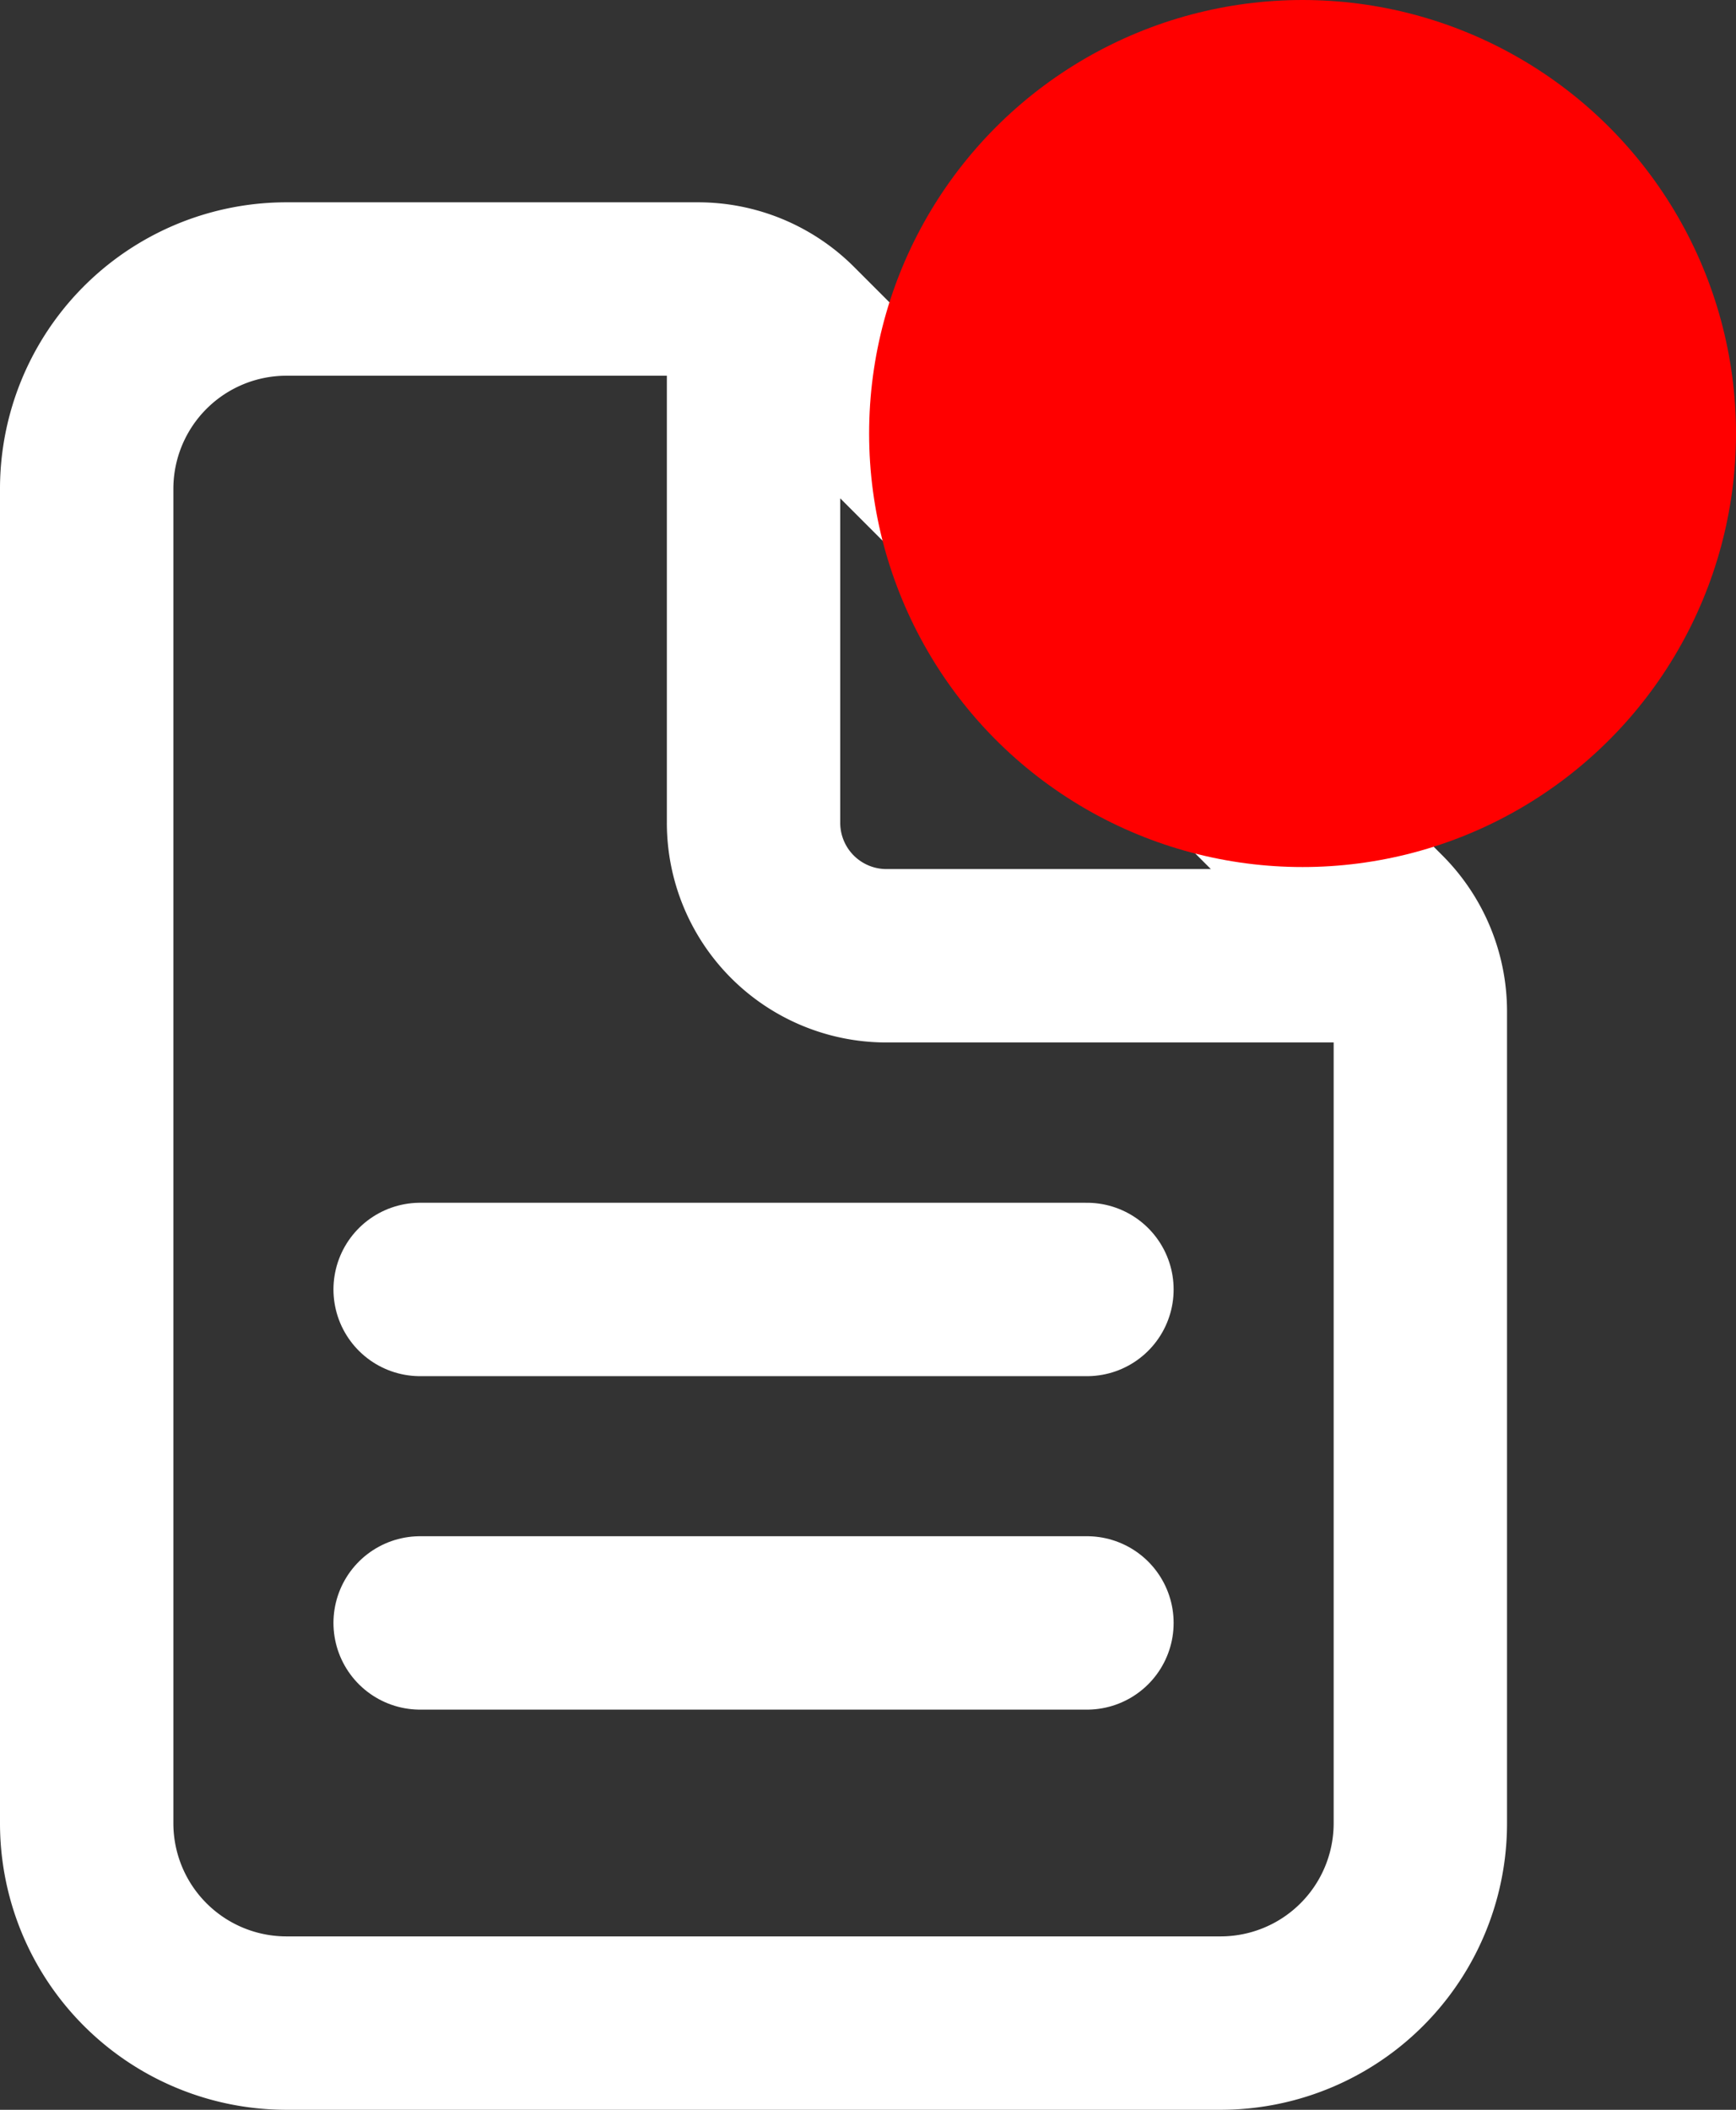 <svg xmlns="http://www.w3.org/2000/svg" width="30.039" height="36.5" viewBox="0 0 30.039 36.5">
  <rect x="0" y="0" width="30.039" height="36.5" fill="#333333" stroke="none"/>
  <g id="Group_1835" data-name="Group 1835" transform="translate(-724.961)">
    <g id="Group_1828" data-name="Group 1828" transform="translate(7353.461 10157.5)">
      <path id="Path_214" data-name="Path 214" d="M32.077,16.992V31.038A3.457,3.457,0,0,1,28.615,34.5H12.462A3.457,3.457,0,0,1,9,31.038V7.962A3.457,3.457,0,0,1,12.462,4.5h7.123a2.319,2.319,0,0,1,1.631.677L31.4,15.362A2.319,2.319,0,0,1,32.077,16.992Z" transform="translate(-6636 -10157)" fill="none" stroke="#fff" stroke-linejoin="round" stroke-width="3"/>
      <path id="Path_215" data-name="Path 215" d="M24,5.25V13.9a2.3,2.3,0,0,0,2.308,2.308h8.654" transform="translate(-6639.461 -10157.173)" fill="none" stroke="#fff" stroke-linecap="round" stroke-linejoin="round" stroke-width="3"/>
      <path id="Path_216" data-name="Path 216" d="M16.5,27H28.038" transform="translate(-6637.73 -10162.192)" fill="none" stroke="#fff" stroke-linecap="round" stroke-linejoin="round" stroke-width="3"/>
      <path id="Path_217" data-name="Path 217" d="M16.5,34.5H28.038" transform="translate(-6637.73 -10163.923)" fill="none" stroke="#fff" stroke-linecap="round" stroke-linejoin="round" stroke-width="3"/>
    </g>
    <g id="Group_1823" data-name="Group 1823" transform="translate(-991 -77)">
      <circle id="Ellipse_91" data-name="Ellipse 91" cx="7.5" cy="7.5" r="7.5" transform="translate(1731 77)" fill="red"/>
    </g>
  </g>
</svg>
